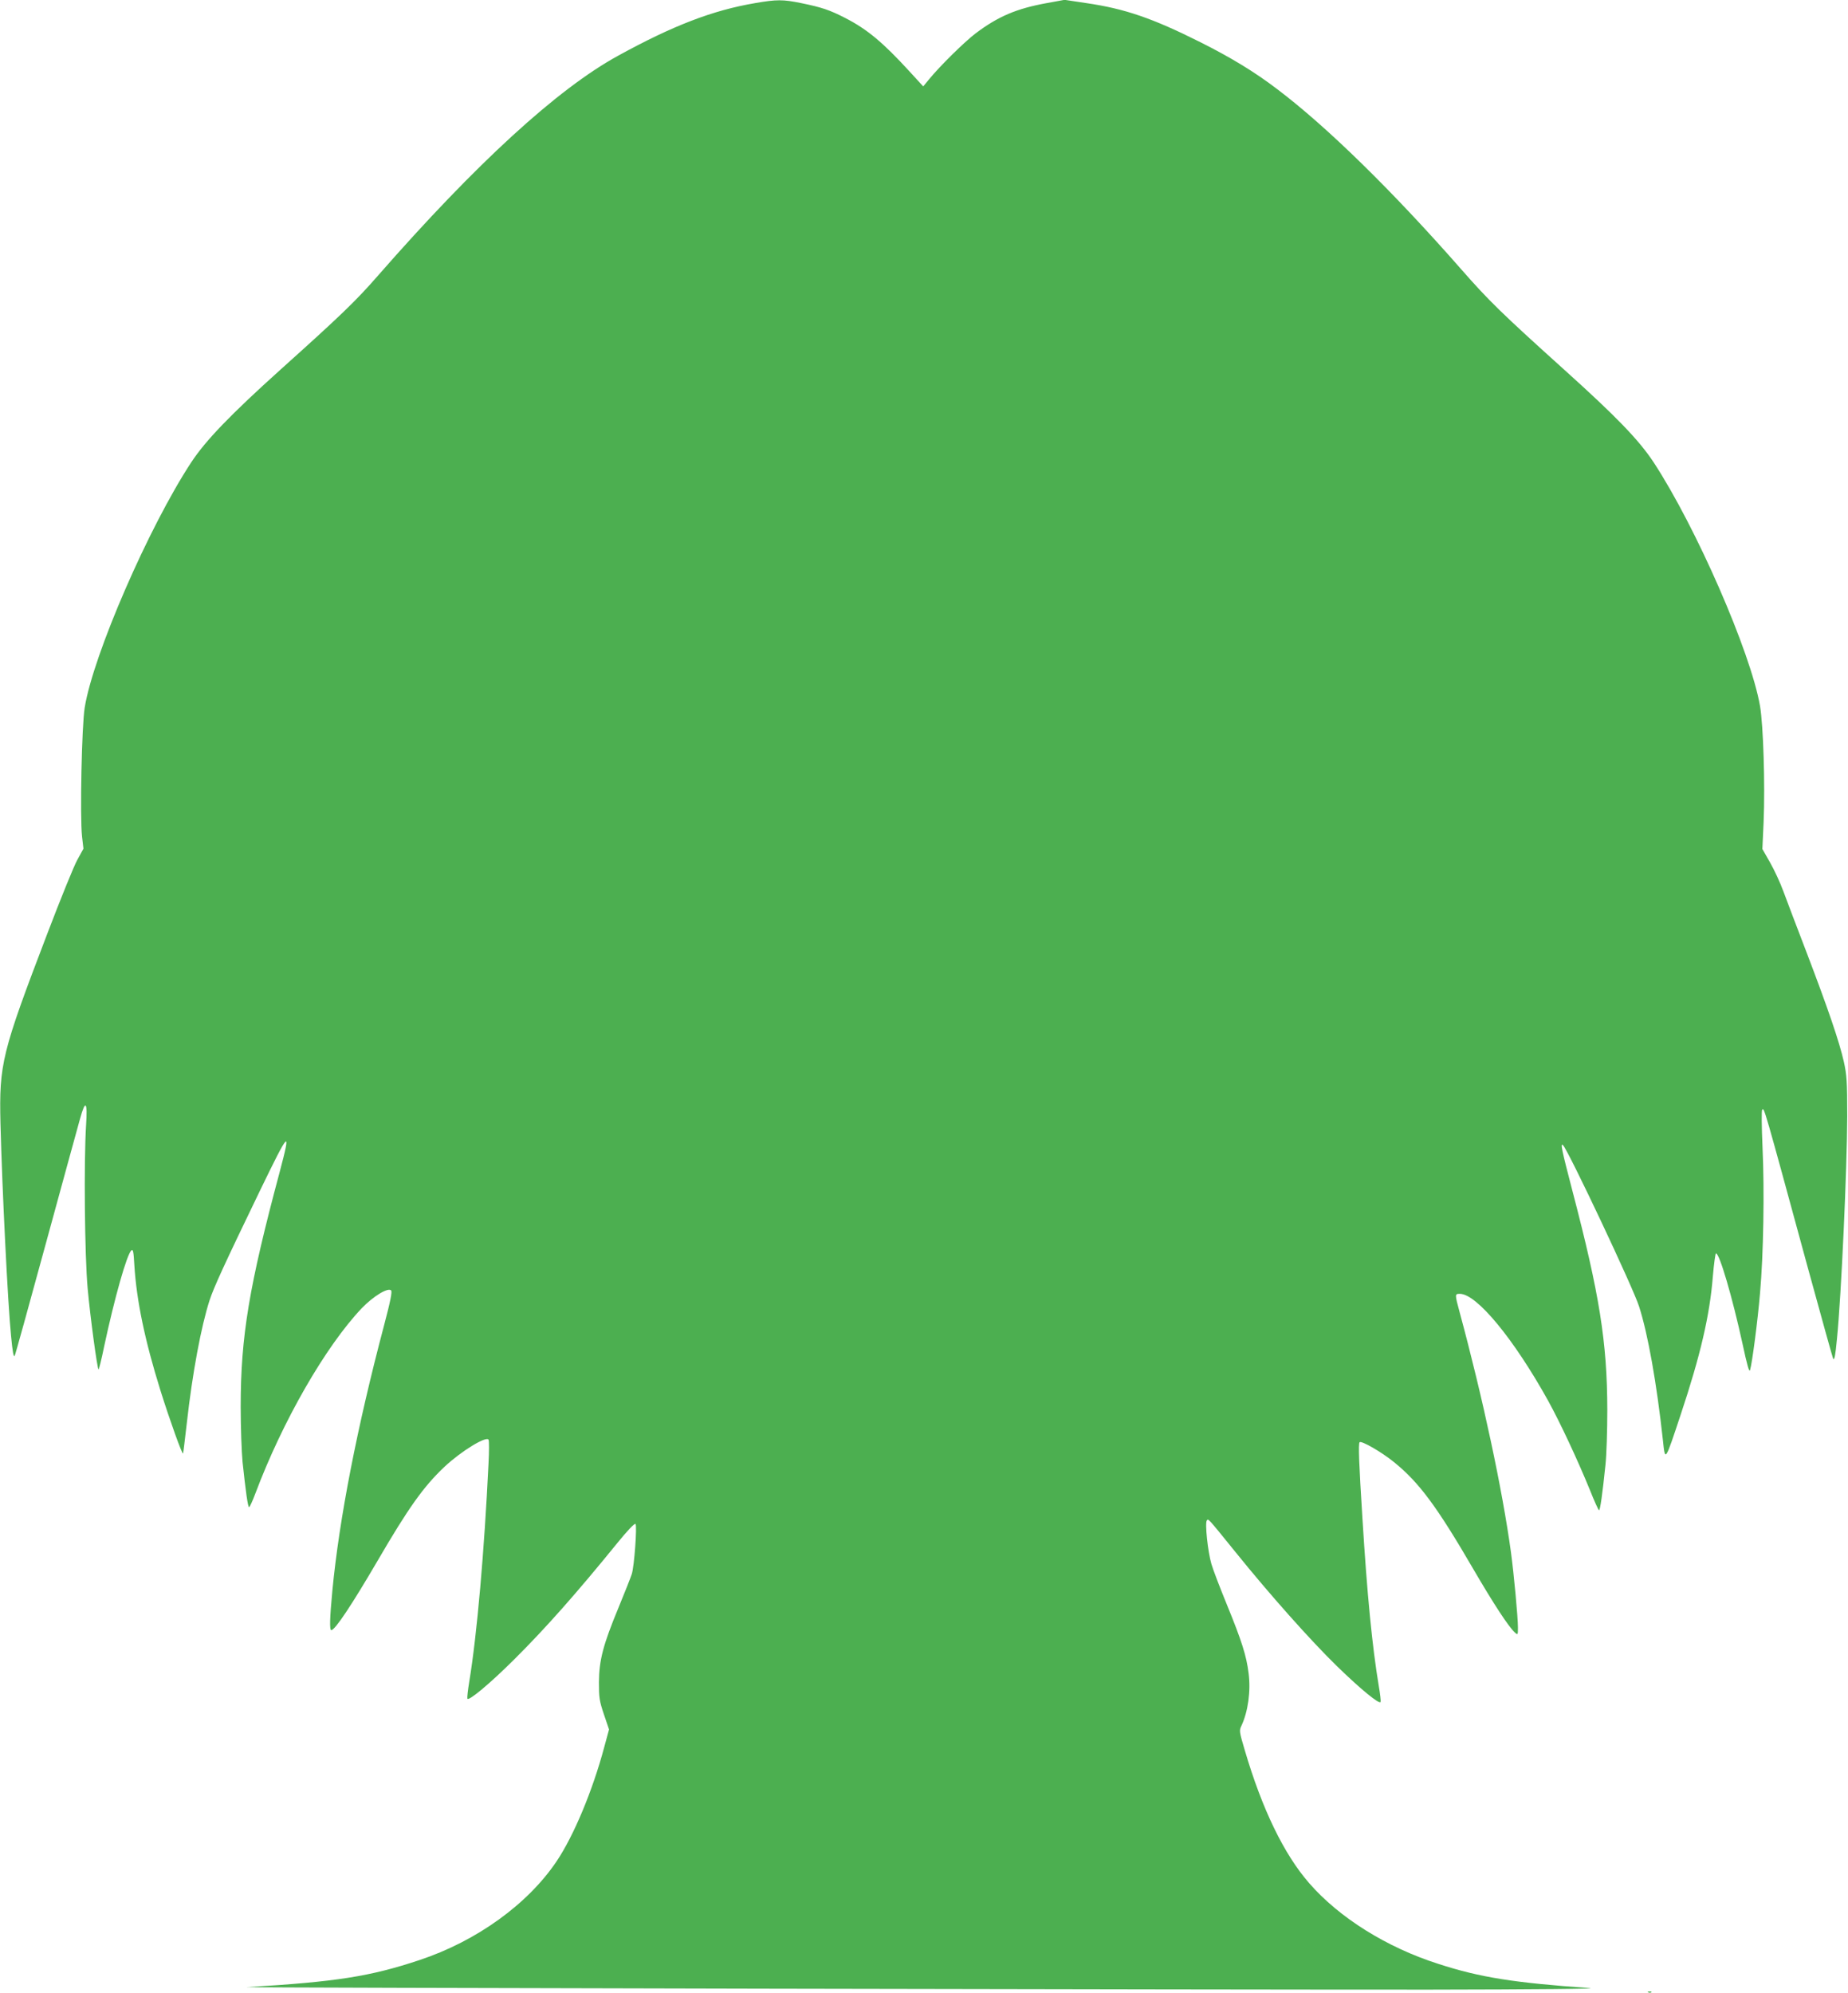 <?xml version="1.0" standalone="no"?>
<!DOCTYPE svg PUBLIC "-//W3C//DTD SVG 20010904//EN"
 "http://www.w3.org/TR/2001/REC-SVG-20010904/DTD/svg10.dtd">
<svg version="1.0" xmlns="http://www.w3.org/2000/svg"
 width="1187pt" height="1280pt" viewBox="0 0 1187 1280"
 preserveAspectRatio="xMidYMid meet">
<g transform="translate(0,1280) scale(0.1,-0.1)"
fill="#4caf50" stroke="none">
<path d="M4850 12780 c-271 -46 -525 -143 -880 -338 -389 -213 -911 -691
-1542 -1412 -141 -162 -241 -258 -623 -601 -321 -289 -483 -456 -577 -599
-272 -414 -629 -1235 -684 -1575 -19 -117 -31 -702 -17 -828 l9 -78 -39 -71
c-22 -39 -109 -254 -194 -477 -292 -764 -309 -834 -300 -1216 11 -426 47
-1156 68 -1365 10 -105 16 -136 23 -129 3 2 93 328 201 724 108 396 207 756
219 799 35 127 49 112 39 -40 -15 -236 -9 -840 10 -1049 17 -186 61 -512 70
-521 2 -2 19 64 36 148 66 309 146 593 175 617 11 9 14 -8 19 -95 14 -228 68
-486 168 -806 59 -188 141 -417 145 -403 2 6 12 93 24 195 36 322 92 621 146
788 28 85 93 227 324 705 190 392 202 404 126 118 -196 -732 -250 -1054 -250
-1506 0 -132 6 -292 12 -355 20 -188 34 -290 42 -290 4 0 22 39 40 87 175 466
451 945 683 1190 75 78 169 135 189 115 8 -8 -4 -69 -45 -224 -173 -653 -288
-1243 -332 -1703 -17 -180 -19 -255 -7 -255 24 0 132 163 297 445 198 340 296
478 431 605 107 100 267 198 282 173 4 -6 4 -73 0 -150 -27 -562 -74 -1103
-124 -1405 -9 -54 -14 -102 -12 -108 6 -19 146 97 304 255 200 199 398 423
658 743 64 79 112 130 118 124 11 -11 -8 -274 -24 -322 -6 -19 -44 -116 -85
-215 -99 -239 -125 -338 -126 -480 0 -99 3 -120 32 -206 l33 -97 -31 -114
c-74 -277 -195 -568 -306 -733 -185 -275 -513 -512 -880 -634 -318 -106 -537
-140 -1110 -174 -67 -4 6385 -17 7600 -16 679 1 1093 5 1025 10 -484 34 -702
68 -970 155 -333 106 -638 297 -831 519 -162 186 -302 474 -414 855 -35 118
-36 125 -21 156 42 90 61 222 46 337 -14 113 -44 207 -140 442 -43 105 -88
222 -99 260 -23 79 -43 265 -29 280 10 11 2 21 184 -204 221 -274 482 -567
650 -731 154 -150 276 -250 282 -231 2 6 -3 52 -12 103 -42 252 -75 589 -105
1078 -22 349 -27 477 -18 487 12 11 140 -62 221 -128 161 -130 277 -287 510
-688 129 -221 226 -370 267 -407 18 -16 19 -15 19 32 0 66 -26 345 -45 485
-55 402 -181 992 -329 1539 -32 118 -32 120 1 120 108 0 346 -289 566 -685 78
-141 192 -386 268 -572 29 -73 56 -133 60 -133 7 0 22 105 41 290 7 63 12 223
12 355 -1 435 -50 742 -224 1406 -70 268 -79 312 -60 293 34 -34 452 -919 488
-1035 57 -177 113 -492 153 -858 15 -140 12 -145 114 162 127 381 187 638 207
890 7 81 16 147 20 147 23 0 106 -286 169 -574 32 -149 45 -194 50 -175 13 41
49 315 64 494 22 244 29 662 16 935 -6 138 -7 238 -2 243 13 13 9 27 292
-1012 88 -322 162 -587 164 -589 8 -8 14 21 24 128 28 278 65 1096 66 1430 0
227 -3 266 -22 352 -29 128 -101 339 -238 698 -62 162 -130 340 -150 395 -20
55 -59 139 -86 186 l-49 86 8 174 c10 242 -2 620 -23 744 -60 346 -410 1148
-683 1565 -95 144 -240 294 -572 593 -406 366 -486 444 -664 647 -443 505
-864 917 -1183 1158 -146 111 -294 201 -493 301 -309 155 -486 215 -732 251
l-140 21 -115 -21 c-193 -35 -311 -85 -456 -194 -71 -54 -228 -208 -300 -296
l-37 -45 -87 95 c-171 187 -273 272 -413 344 -101 52 -152 69 -284 96 -117 24
-157 24 -296 0z"/>
<path d="M10588 3 c7 -3 16 -2 19 1 4 3 -2 6 -13 5 -11 0 -14 -3 -6 -6z"/>
</g>
</svg>
